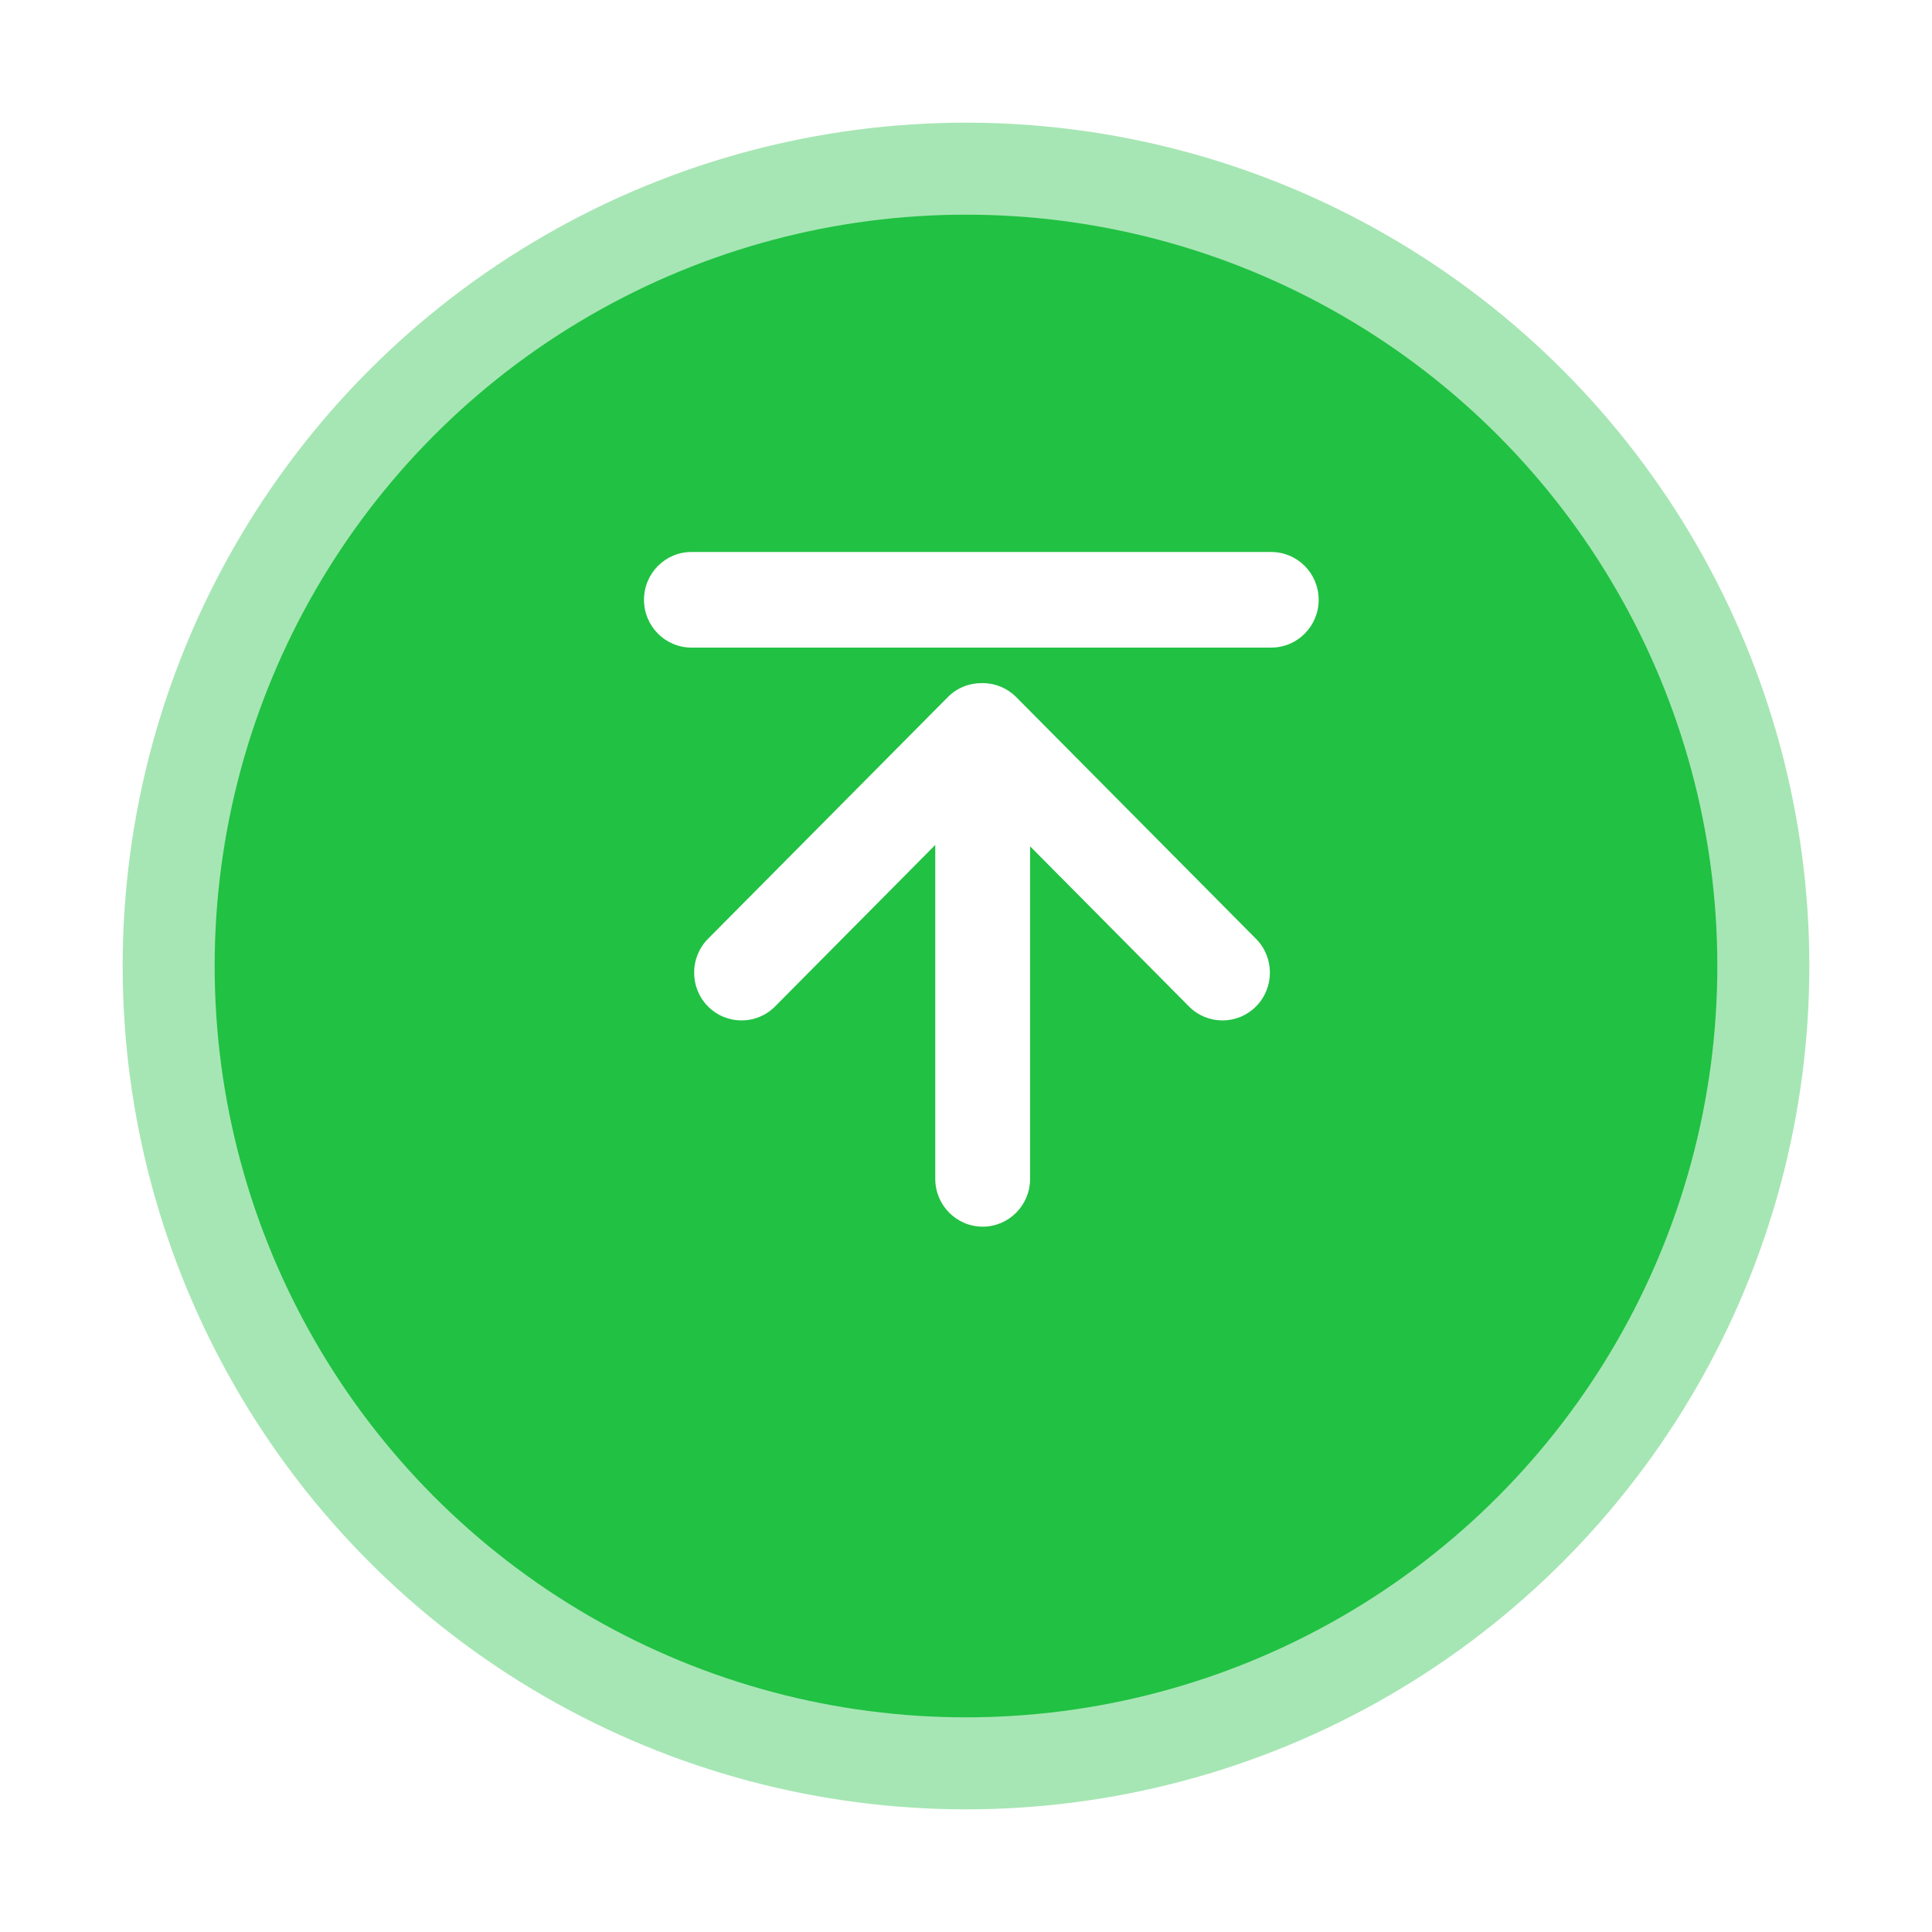 <svg width="63" height="63" viewBox="0 0 63 63" fill="none" xmlns="http://www.w3.org/2000/svg">
<g opacity="0.4" filter="url(#filter0_d_421_2840)">
<circle cx="31.5" cy="27.5" r="27.5" fill="#21C143"/>
</g>
<g filter="url(#filter1_d_421_2840)">
<circle cx="31.5" cy="27.5" r="24.5" fill="#21C143"/>
</g>
<g filter="url(#filter2_d_421_2840)">
<path d="M41.454 17H22.546C21.692 17 21 17.698 21 18.559C21 19.419 21.692 20.117 22.546 20.117H41.454C42.308 20.117 43 19.419 43 18.559C43 17.698 42.308 17 41.454 17ZM33.138 21.732C33.102 21.696 33.064 21.661 33.024 21.628C33.007 21.614 32.988 21.601 32.97 21.588C32.948 21.571 32.926 21.553 32.903 21.538C32.881 21.523 32.858 21.51 32.836 21.497C32.815 21.484 32.794 21.471 32.773 21.459C32.75 21.447 32.727 21.437 32.703 21.426C32.681 21.415 32.659 21.404 32.636 21.394C32.613 21.385 32.59 21.377 32.567 21.369C32.542 21.36 32.518 21.35 32.493 21.343C32.47 21.336 32.446 21.33 32.423 21.325C32.398 21.318 32.372 21.311 32.346 21.305C32.319 21.3 32.292 21.297 32.265 21.293C32.242 21.29 32.22 21.285 32.197 21.283C32.146 21.278 32.095 21.275 32.044 21.275C32.044 21.275 32.044 21.275 32.044 21.275C32.037 21.275 32.029 21.276 32.022 21.276C31.619 21.271 31.214 21.422 30.907 21.732L23.087 29.614C22.484 30.223 22.484 31.21 23.087 31.819C23.389 32.123 23.785 32.275 24.181 32.275C24.576 32.275 24.972 32.123 25.274 31.819L30.498 26.552V37.441C30.498 38.302 31.19 39 32.044 39C32.898 39 33.59 38.302 33.59 37.441V26.597L38.77 31.819C39.072 32.123 39.468 32.275 39.863 32.275C40.259 32.275 40.655 32.123 40.957 31.819C41.561 31.21 41.561 30.223 40.957 29.614L33.138 21.732Z" fill="white"/>
</g>
<defs>
<filter id="filter0_d_421_2840" x="0" y="0" width="63" height="63" filterUnits="userSpaceOnUse" color-interpolation-filters="sRGB">
<feFlood flood-opacity="0" result="BackgroundImageFix"/>
<feColorMatrix in="SourceAlpha" type="matrix" values="0 0 0 0 0 0 0 0 0 0 0 0 0 0 0 0 0 0 127 0" result="hardAlpha"/>
<feOffset dy="4"/>
<feGaussianBlur stdDeviation="2"/>
<feComposite in2="hardAlpha" operator="out"/>
<feColorMatrix type="matrix" values="0 0 0 0 0 0 0 0 0 0 0 0 0 0 0 0 0 0 0.25 0"/>
<feBlend mode="normal" in2="BackgroundImageFix" result="effect1_dropShadow_421_2840"/>
<feBlend mode="normal" in="SourceGraphic" in2="effect1_dropShadow_421_2840" result="shape"/>
</filter>
<filter id="filter1_d_421_2840" x="3" y="3" width="57" height="57" filterUnits="userSpaceOnUse" color-interpolation-filters="sRGB">
<feFlood flood-opacity="0" result="BackgroundImageFix"/>
<feColorMatrix in="SourceAlpha" type="matrix" values="0 0 0 0 0 0 0 0 0 0 0 0 0 0 0 0 0 0 127 0" result="hardAlpha"/>
<feOffset dy="4"/>
<feGaussianBlur stdDeviation="2"/>
<feComposite in2="hardAlpha" operator="out"/>
<feColorMatrix type="matrix" values="0 0 0 0 0 0 0 0 0 0 0 0 0 0 0 0 0 0 0.25 0"/>
<feBlend mode="normal" in2="BackgroundImageFix" result="effect1_dropShadow_421_2840"/>
<feBlend mode="normal" in="SourceGraphic" in2="effect1_dropShadow_421_2840" result="shape"/>
</filter>
<filter id="filter2_d_421_2840" x="21" y="17" width="22" height="23" filterUnits="userSpaceOnUse" color-interpolation-filters="sRGB">
<feFlood flood-opacity="0" result="BackgroundImageFix"/>
<feColorMatrix in="SourceAlpha" type="matrix" values="0 0 0 0 0 0 0 0 0 0 0 0 0 0 0 0 0 0 127 0" result="hardAlpha"/>
<feOffset dy="1"/>
<feComposite in2="hardAlpha" operator="out"/>
<feColorMatrix type="matrix" values="0 0 0 0 0.076 0 0 0 0 0.537 0 0 0 0 0.174 0 0 0 1 0"/>
<feBlend mode="normal" in2="BackgroundImageFix" result="effect1_dropShadow_421_2840"/>
<feBlend mode="normal" in="SourceGraphic" in2="effect1_dropShadow_421_2840" result="shape"/>
</filter>
</defs>
</svg>

